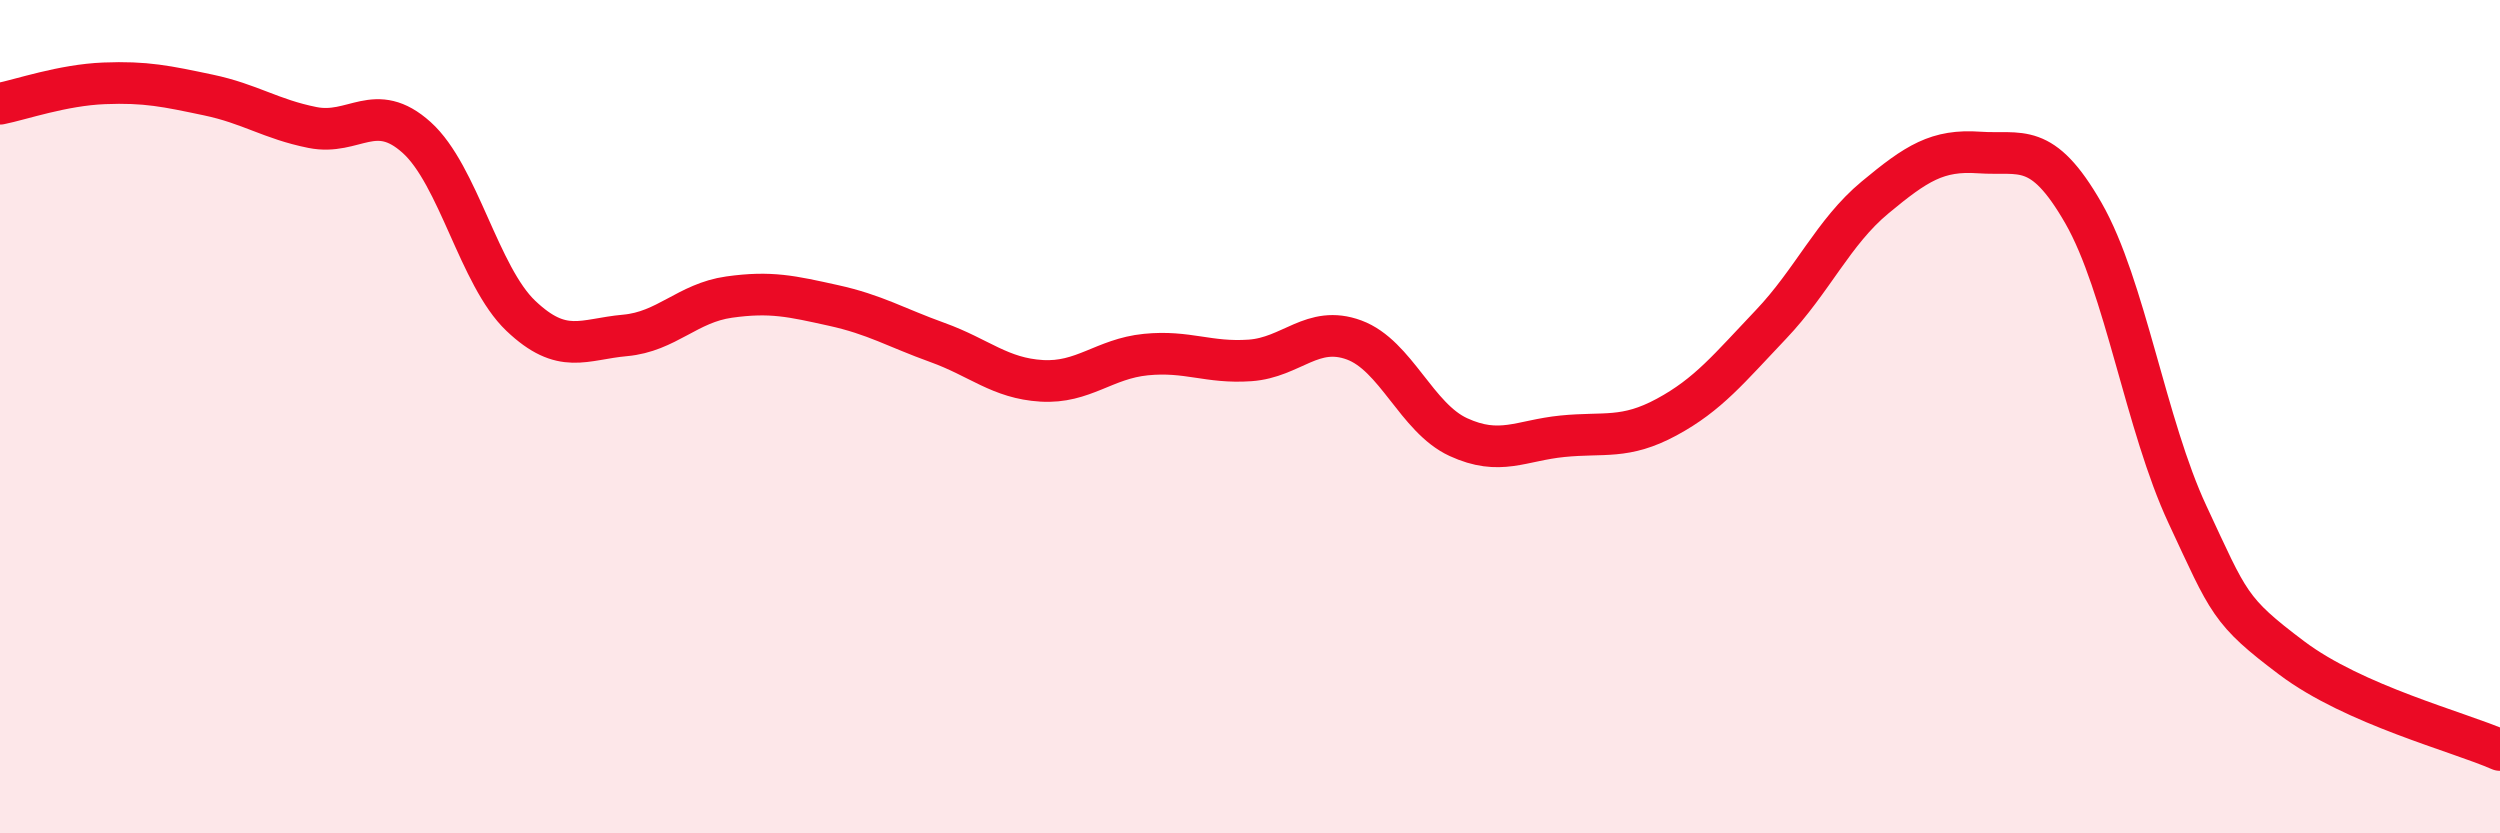 
    <svg width="60" height="20" viewBox="0 0 60 20" xmlns="http://www.w3.org/2000/svg">
      <path
        d="M 0,2.49 C 0.5,2.39 1.5,2.04 2.5,2 C 3.5,1.96 4,2.07 5,2.28 C 6,2.49 6.5,2.86 7.5,3.06 C 8.5,3.26 9,2.4 10,3.3 C 11,4.2 11.5,6.63 12.5,7.58 C 13.5,8.53 14,8.14 15,8.05 C 16,7.96 16.5,7.27 17.5,7.13 C 18.5,6.99 19,7.11 20,7.33 C 21,7.55 21.5,7.86 22.5,8.22 C 23.5,8.58 24,9.08 25,9.14 C 26,9.2 26.5,8.61 27.5,8.51 C 28.5,8.41 29,8.72 30,8.65 C 31,8.58 31.5,7.79 32.5,8.16 C 33.5,8.53 34,10.03 35,10.49 C 36,10.95 36.5,10.57 37.5,10.47 C 38.5,10.37 39,10.55 40,10.01 C 41,9.47 41.5,8.84 42.5,7.79 C 43.5,6.74 44,5.57 45,4.74 C 46,3.91 46.5,3.59 47.5,3.66 C 48.5,3.73 49,3.37 50,5.11 C 51,6.85 51.5,10.21 52.5,12.35 C 53.5,14.49 53.5,14.66 55,15.79 C 56.5,16.92 59,17.56 60,18L60 20L0 20Z"
        fill="#EB0A25"
        opacity="0.1"
        stroke-linecap="round"
        stroke-linejoin="round"
      />
      <path
        d="M 0,2.49 C 0.5,2.39 1.5,2.04 2.5,2 C 3.5,1.96 4,2.07 5,2.28 C 6,2.49 6.5,2.86 7.5,3.06 C 8.5,3.26 9,2.4 10,3.3 C 11,4.2 11.5,6.63 12.5,7.58 C 13.5,8.53 14,8.14 15,8.05 C 16,7.96 16.5,7.27 17.5,7.13 C 18.5,6.99 19,7.11 20,7.33 C 21,7.55 21.5,7.86 22.5,8.22 C 23.5,8.58 24,9.08 25,9.14 C 26,9.2 26.5,8.61 27.5,8.51 C 28.5,8.41 29,8.72 30,8.65 C 31,8.58 31.5,7.79 32.5,8.16 C 33.5,8.53 34,10.03 35,10.49 C 36,10.95 36.5,10.57 37.5,10.47 C 38.5,10.37 39,10.55 40,10.01 C 41,9.47 41.5,8.84 42.5,7.79 C 43.5,6.74 44,5.57 45,4.74 C 46,3.91 46.5,3.59 47.5,3.66 C 48.5,3.73 49,3.37 50,5.11 C 51,6.85 51.5,10.21 52.5,12.35 C 53.5,14.49 53.5,14.66 55,15.79 C 56.5,16.92 59,17.56 60,18"
        stroke="#EB0A25"
        stroke-width="1"
        fill="none"
        stroke-linecap="round"
        stroke-linejoin="round"
      />
    </svg>
  